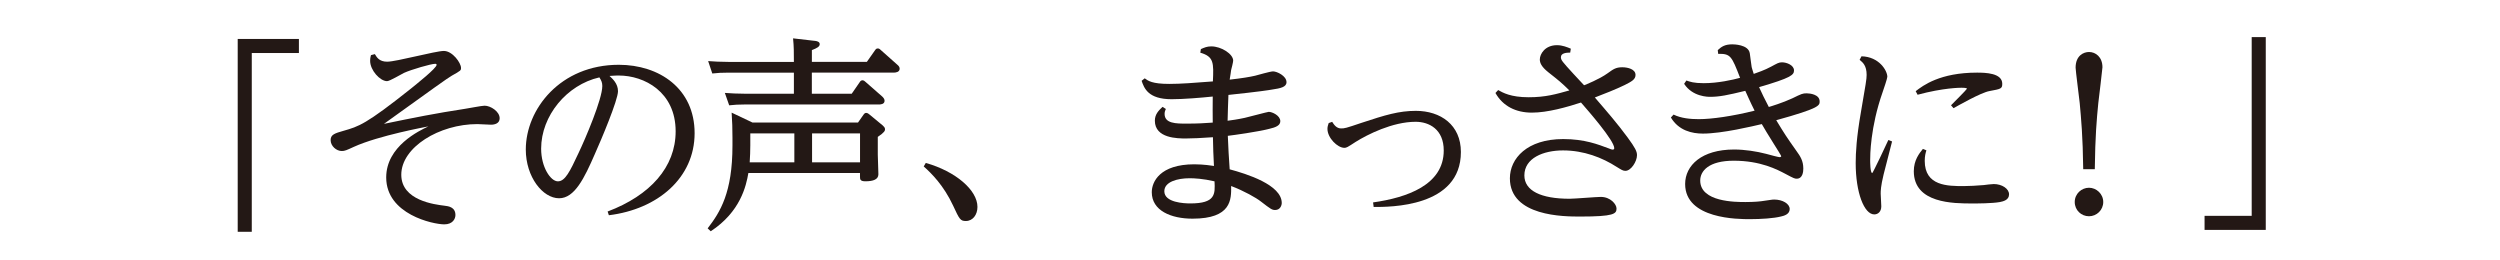 <?xml version="1.0" encoding="UTF-8"?>
<svg id="_x32_" xmlns="http://www.w3.org/2000/svg" viewBox="0 0 663 69">
  <defs>
    <style>
      .cls-1 {
        fill: #231815;
      }
    </style>
  </defs>
  <path class="cls-1" d="M63.05,10.33h16.22v3.73h-12.5v47.41h-3.73V10.33Z"/>
  <path class="cls-1" d="M99.4,14.33c.55.93,1.21,2.03,3.29,2.03,2.41,0,12.82-2.85,15.02-2.85,2.3,0,4.55,3.18,4.55,4.49,0,.66,0,.71-2.46,2.08-.99.55-5.26,3.62-17.98,12.77,7.89-1.64,13.7-2.8,21.54-4,.82-.11,4.39-.82,5.15-.82,1.59,0,4,1.53,4,3.34,0,1.37-1.31,1.7-2.3,1.7-.55,0-3.07-.16-3.62-.16-10.08,0-20.17,6.14-20.17,13.43,0,6.85,8.88,7.89,11.51,8.22.93.11,2.85.33,2.85,2.47,0,.99-.71,2.47-2.96,2.47-2.9,0-15.4-2.63-15.4-12.44,0-8.28,8.77-12.39,11.18-13.54-.49.11-13.15,2.41-19.78,5.43-1.92.88-2.36,1.1-3.18,1.1-1.43,0-2.96-1.32-2.96-2.9,0-1.48,1.15-1.81,3.45-2.47,4-1.15,5.86-1.64,17.92-11.24,1.48-1.21,6.74-5.37,6.74-6.25,0-.16-.11-.27-.38-.27-1.09,0-6.36,1.53-8.27,2.41-.71.33-3.78,2.19-4.49,2.19-1.86,0-4.49-2.9-4.49-5.37,0-.16,0-.77.22-1.53l1.04-.27Z"/>
  <path class="cls-1" d="M161.15,56.09c11.29-4.27,18.03-11.78,18.03-21.26,0-10.47-8.33-14.8-15.07-14.8-.6,0-.93,0-2.47.11.82.77,2.25,2.03,2.25,4.05,0,2.36-4.49,12.99-6.14,16.66-2.79,6.41-5.37,11.73-9.48,11.73-4.33,0-8.83-5.64-8.83-12.93,0-10.69,9.15-22.47,24.66-22.47,10.74,0,20.11,6.3,20.11,18.14s-9.76,20.17-22.74,21.76l-.33-.99ZM143.51,39.43c0,4.93,2.52,8.66,4.44,8.66s3.18-2.58,5.48-7.51c1.81-3.78,6.3-14.3,6.3-17.76,0-.88-.22-1.42-.77-2.3-8.66,1.97-15.45,10.19-15.45,18.91Z"/>
  <path class="cls-1" d="M227.53,32.52l1.42-2.03c.27-.38.44-.55.77-.55s.71.27.88.44l3.51,2.9c.28.27.6.55.6.99,0,.38-.11.82-1.92,2.03v4.71c0,.82.16,4.44.16,5.21,0,1.37-1.37,1.86-3.45,1.86-1.43,0-1.43-.55-1.43-1.32v-.88h-29.6c-.6,3.51-2.14,10.3-9.98,15.45l-.82-.77c3.34-4.33,6.58-9.48,6.58-21.98v-2.08c0-2.14-.06-4.55-.22-6.63l5.54,2.63h27.95ZM216.02,10.82c.55.05,1.37.22,1.37.88s-.66,1.04-2.08,1.59v3.12h14.58l2.08-2.96c.28-.38.38-.6.82-.6.22,0,.44.05.82.44l4.38,3.89c.33.27.6.6.6,1.04,0,.93-1.1,1.04-1.59,1.04h-21.7v5.59h10.58l2.08-3.01c.16-.27.38-.55.77-.55.33,0,.66.27.82.44l4.44,3.89c.22.22.6.6.6,1.1,0,.99-1.21.99-1.59.99h-35.62c-1.42,0-2.63.06-4,.22l-1.15-3.29c1.59.11,3.29.22,5.54.22h12.77v-5.59h-17.59c-1.42,0-2.68.05-4.05.22l-1.1-3.29c1.53.11,3.29.22,5.48.22h17.26c0-2.3,0-4.16-.22-6.25l5.7.66ZM198.98,35.38v3.18c0,1.53-.06,2.79-.16,4.49h11.84v-7.67h-11.67ZM228.08,43.05v-7.67h-12.72v7.67h12.72Z"/>
  <path class="cls-1" d="M245.52,43.21c7.95,2.25,13.7,7.23,13.7,11.67,0,2.03-1.21,3.73-3.07,3.73-1.48,0-1.7-.44-3.4-4.11-2.52-5.37-5.7-8.5-7.78-10.36l.55-.93Z"/>
  <path class="cls-1" d="M318.49,13.01c.88-.38,1.59-.71,2.74-.71,2.68,0,5.81,2.03,5.81,3.78,0,.38-.44,2.14-.55,2.52,0,.27-.22,1.42-.38,2.52,3.34-.38,5.32-.71,6.74-1.04.66-.16,4-1.15,4.77-1.15,1.04,0,3.56,1.21,3.56,2.85,0,1.32-1.59,1.64-3.84,1.97-.88.16-3.34.55-11.56,1.42-.05,1.64-.22,5.43-.22,6.85,1.15-.16,2.52-.33,4.55-.77.99-.22,6.08-1.59,6.36-1.59.93,0,3.07.99,3.07,2.47,0,1.15-1.21,1.64-2.9,2.03-3.56.88-9.26,1.64-11.02,1.86.11,2.96.28,5.92.49,8.88,4.49,1.21,13.81,4.11,13.81,8.93,0,.6-.38,1.86-1.75,1.86-.82,0-1.15-.22-3.78-2.25-1.26-.99-4.44-2.8-7.89-4.11.05,3.56.11,8.66-10.25,8.66-5.7,0-10.8-2.14-10.8-7.02,0-2.74,2.14-7.4,11.29-7.4,2.46,0,4.82.38,5.2.44-.16-2.9-.22-4.71-.27-7.62-2.96.22-5.64.33-7.12.33-2.19,0-8.28,0-8.28-4.71,0-1.7.99-2.69,2.03-3.67l.88.55c-.16.38-.33.77-.33,1.31,0,2.58,3.07,2.58,5.81,2.58,3.18,0,4.6-.11,6.96-.27-.06-1.42,0-5.21,0-6.91-3.18.33-7.78.71-10.91.71-6.25,0-7.29-2.96-7.95-4.88l.82-.66c.88.66,1.97,1.48,6.52,1.48,3.01,0,6.52-.27,11.56-.66.22-4.93.27-6.58-3.34-7.62l.16-.99ZM315.47,47.27c-3.18,0-6.69.93-6.69,3.45,0,3.01,5.26,3.23,6.9,3.23,6.69,0,6.58-2.47,6.41-5.86-3.07-.71-5.37-.82-6.63-.82Z"/>
  <path class="cls-1" d="M353.29,32.31c.49.77,1.15,1.75,2.36,1.75.93,0,1.21-.05,5.42-1.48,6.3-2.08,9.92-3.18,14.41-3.18,6.58,0,11.95,3.73,11.95,10.91,0,14.74-18.96,14.58-23.13,14.58l-.16-1.21c8.93-1.26,18.74-4.6,18.74-13.76,0-5.64-3.89-7.62-7.45-7.62-6.14,0-12.82,3.4-15.89,5.32-2.19,1.43-2.46,1.59-3.01,1.59-1.81,0-4.49-2.63-4.49-5.04,0-.55.16-1.04.33-1.53l.93-.33Z"/>
  <path class="cls-1" d="M397.29,23.87c1.26.71,3.34,1.92,8.11,1.92,4.49,0,7.29-.82,10.8-1.81-2.19-2.14-2.68-2.52-5.59-4.82-1.86-1.48-2.25-2.52-2.25-3.4,0-1.42,1.37-3.78,4.55-3.78,1.48,0,2.74.55,3.67.93l-.16,1.04c-.99,0-2.47.11-2.47,1.21,0,.77.33,1.15,3.34,4.44.93.99,2.52,2.74,2.8,3.01.44-.16,4.05-1.59,6.25-3.18,1.53-1.1,2.19-1.59,3.89-1.59,1.43,0,3.51.49,3.51,2.03,0,1.21-1.04,1.75-2.9,2.69-2.36,1.15-5.32,2.3-7.89,3.29,3.4,3.95,5.97,6.91,8.71,10.63,1.97,2.69,2.47,3.67,2.47,4.66,0,1.7-1.59,4.17-3.07,4.17-.66,0-1.04-.27-2.3-1.04-3.84-2.47-8.71-4.38-14.25-4.38-5.21,0-10.25,2.03-10.25,6.63,0,4.06,4.39,6.19,12,6.19,1.31,0,7.12-.49,8.27-.49,2.58,0,4.17,1.97,4.17,3.07,0,1.42-.66,2.14-9.65,2.14-4.22,0-18.63,0-18.63-10.14,0-5.26,4.55-10.41,14.14-10.41,5.7,0,9.26,1.43,12.06,2.47.27.11.77.33,1.1.33.22,0,.38-.16.38-.38,0-2.03-6.96-9.98-8.82-12.11-3.73,1.21-8.82,2.68-13.04,2.68s-7.67-1.7-9.65-5.21l.71-.77Z"/>
  <path class="cls-1" d="M447.23,21.35c.93.33,1.97.71,4.6.71,3.78,0,7.67-.88,9.64-1.42-2.25-5.81-2.52-6.41-5.81-6.36l-.11-.99c.99-.93,1.92-1.53,3.84-1.53.27,0,4.33,0,4.66,2.41.11.6.38,3.12.49,3.62.11.33.27,1.04.55,1.81.93-.33,2.9-.99,4.6-1.92,1.65-.88,2.03-1.15,2.9-1.15,1.26,0,3.18.77,3.18,2.14,0,1.21-.77,1.97-9.26,4.44.93,2.08,1.26,2.68,2.58,5.26.55-.16,3.67-1.1,6.25-2.3,2.47-1.21,2.74-1.32,3.78-1.32.82,0,3.45.27,3.45,2.14,0,1.1,0,1.81-11.51,4.99,2.3,3.78,2.58,4.22,5.37,8.17.99,1.37,1.81,2.58,1.81,4.66,0,.82-.16,2.68-1.75,2.68-.49,0-.71-.05-2.96-1.26-2.19-1.15-6.58-3.51-13.75-3.51-6.58,0-8.88,2.69-8.88,5.26,0,5.7,9.37,5.7,12,5.7,2.36,0,4-.16,4.99-.33,1.75-.22,1.97-.33,2.63-.33,2.19,0,4.11,1.1,4.11,2.52s-1.59,1.81-2.3,1.97c-1.92.49-5.26.71-8.28.71s-17.15,0-17.15-9.32c0-4.93,4.38-9.15,12.99-9.15,2.79,0,5.97.49,8.49,1.15,1.15.33,3.29.88,3.56.88.33,0,.44-.16.44-.27s-1.21-2.08-1.92-3.18c-1.7-2.68-2.52-4.11-3.23-5.32-2.36.55-10.52,2.52-15.62,2.52-2.85,0-6.41-.77-8.49-4.27l.71-.77c2.03.99,4.49,1.21,6.69,1.21,3.4,0,8.88-.77,14.8-2.25-1.15-2.25-2.08-4.44-2.47-5.26-4.71,1.15-6.85,1.59-9.32,1.59-.55,0-4.66,0-6.9-3.45l.6-.88Z"/>
  <path class="cls-1" d="M493.67,14.93c4.71.11,6.85,3.84,6.85,5.43,0,.44-.99,3.34-1.26,4.11-3.29,9.37-3.29,16.88-3.29,18.03,0,.27,0,3.4.55,3.4.16,0,3.89-7.89,4.27-8.77l.99.38c-.33,1.37-1.92,7.51-2.25,8.77-.77,3.18-.77,4.38-.77,5.1,0,.55.16,2.85.16,3.34,0,1.42-.88,2.14-1.86,2.14-2.68,0-4.93-5.76-4.93-13.59,0-2.79.22-6.85,1.37-13.43,1.31-7.67,1.53-8.82,1.53-9.97,0-2.47-.99-3.29-1.86-4l.49-.93ZM510.88,39.87c-.22.71-.44,1.53-.44,2.79,0,6.69,6.08,6.69,10.36,6.69,1.37,0,3.45-.11,5.32-.27.16-.05,2.25-.27,2.63-.27,2.14,0,4.05,1.21,4.05,2.74s-1.59,1.86-2.41,2.03c-2.08.38-6.19.38-7.29.38-5.04,0-15.56,0-15.56-8.55,0-2.96,1.48-4.77,2.41-5.92l.93.38ZM508.03,24.19c1.97-1.53,6.47-4.93,16.28-4.93,2.25,0,6.69.11,6.69,2.96,0,1.32-.38,1.37-3.34,1.92-2.3.38-8.49,3.95-9.59,4.55l-.66-.77c.49-.49,4.22-4.22,4.22-4.38,0-.27-1.09-.27-1.42-.27-.38,0-4.77,0-11.67,1.86l-.49-.93Z"/>
  <path class="cls-1" d="M557.78,53.57c0,2.14-1.75,3.78-3.78,3.78s-3.78-1.59-3.78-3.78,1.81-3.78,3.78-3.78,3.78,1.64,3.78,3.78ZM552.47,44.86c-.11-8.82-.55-13.32-.93-17.54-.16-1.48-1.09-8.71-1.09-9.37,0-3.23,2.14-4.16,3.56-4.16,1.75,0,3.56,1.32,3.56,4.06,0,.44-.93,8-1.1,9.48-.44,4.49-.82,8.71-.93,17.54h-3.07Z"/>
  <path class="cls-1" d="M600.87,60.97h-16.22v-3.73h12.5V9.84h3.73v51.13Z"/>
</svg>